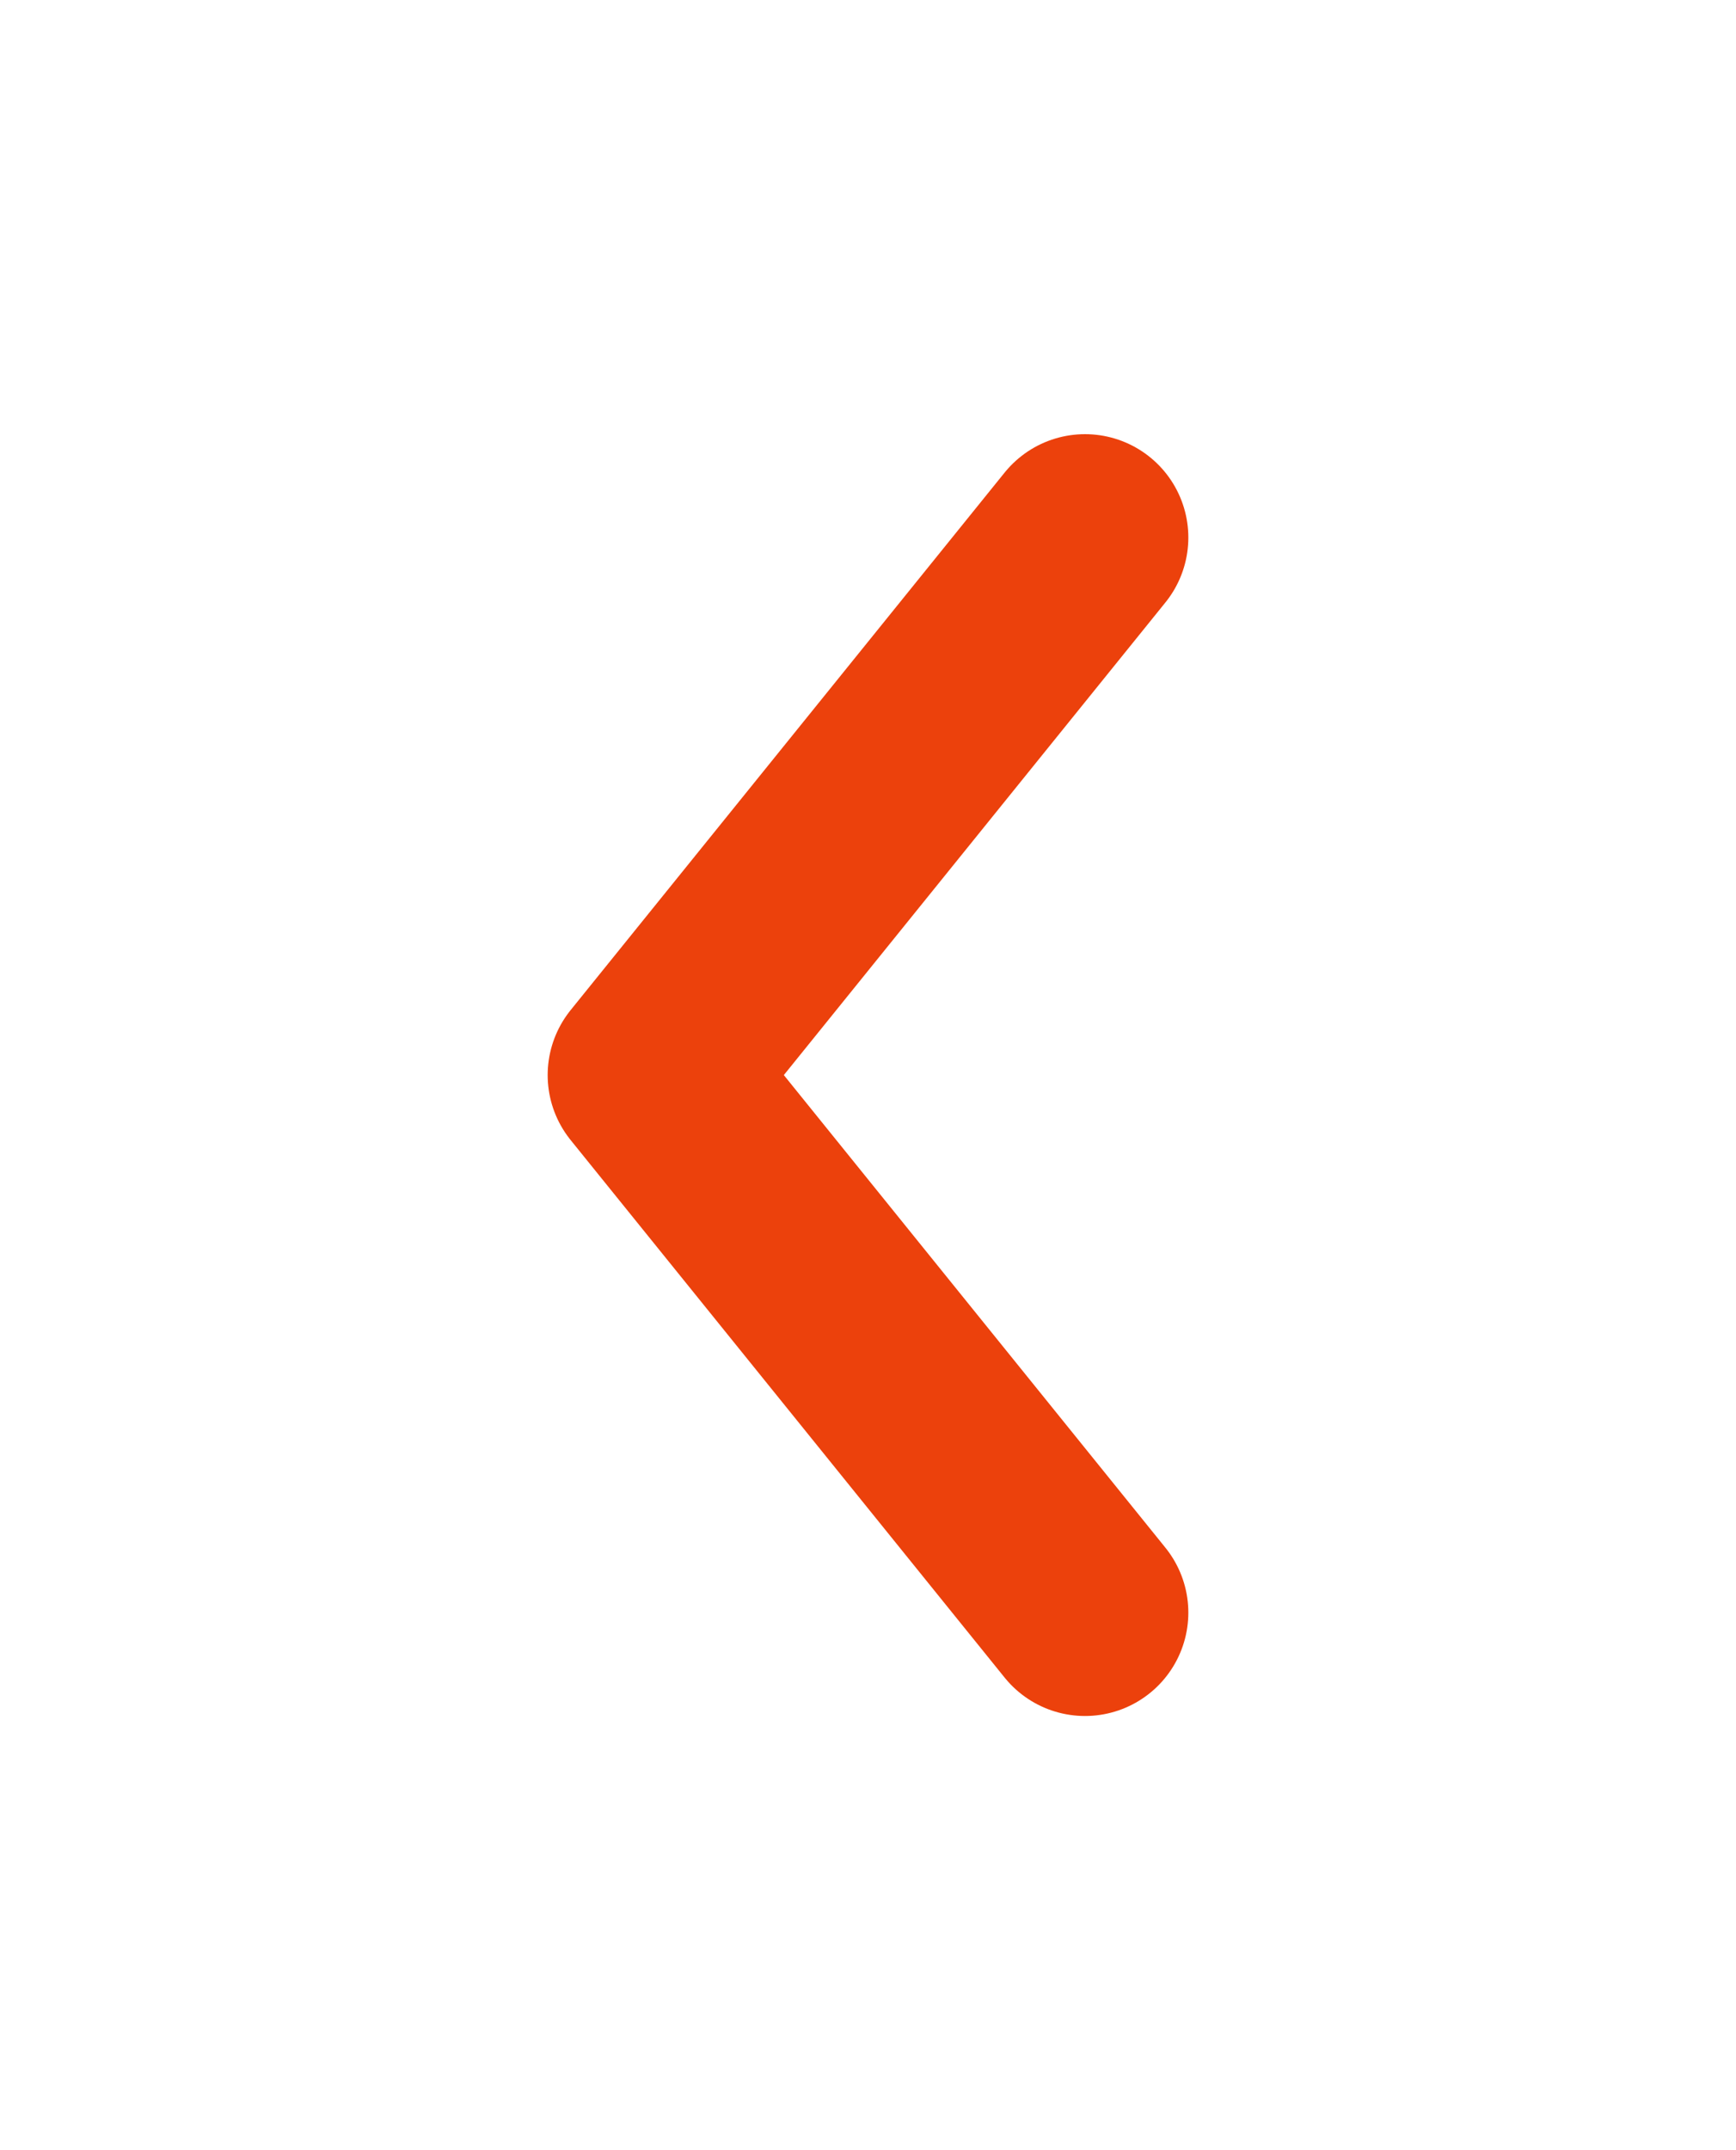 <svg width="42" height="52" viewBox="0 0 42 52" fill="none" xmlns="http://www.w3.org/2000/svg">
<path d="M26.25 39L15.75 26L26.25 13" stroke="#EC410C" stroke-width="5" stroke-linecap="round" stroke-linejoin="round"/>
</svg>
